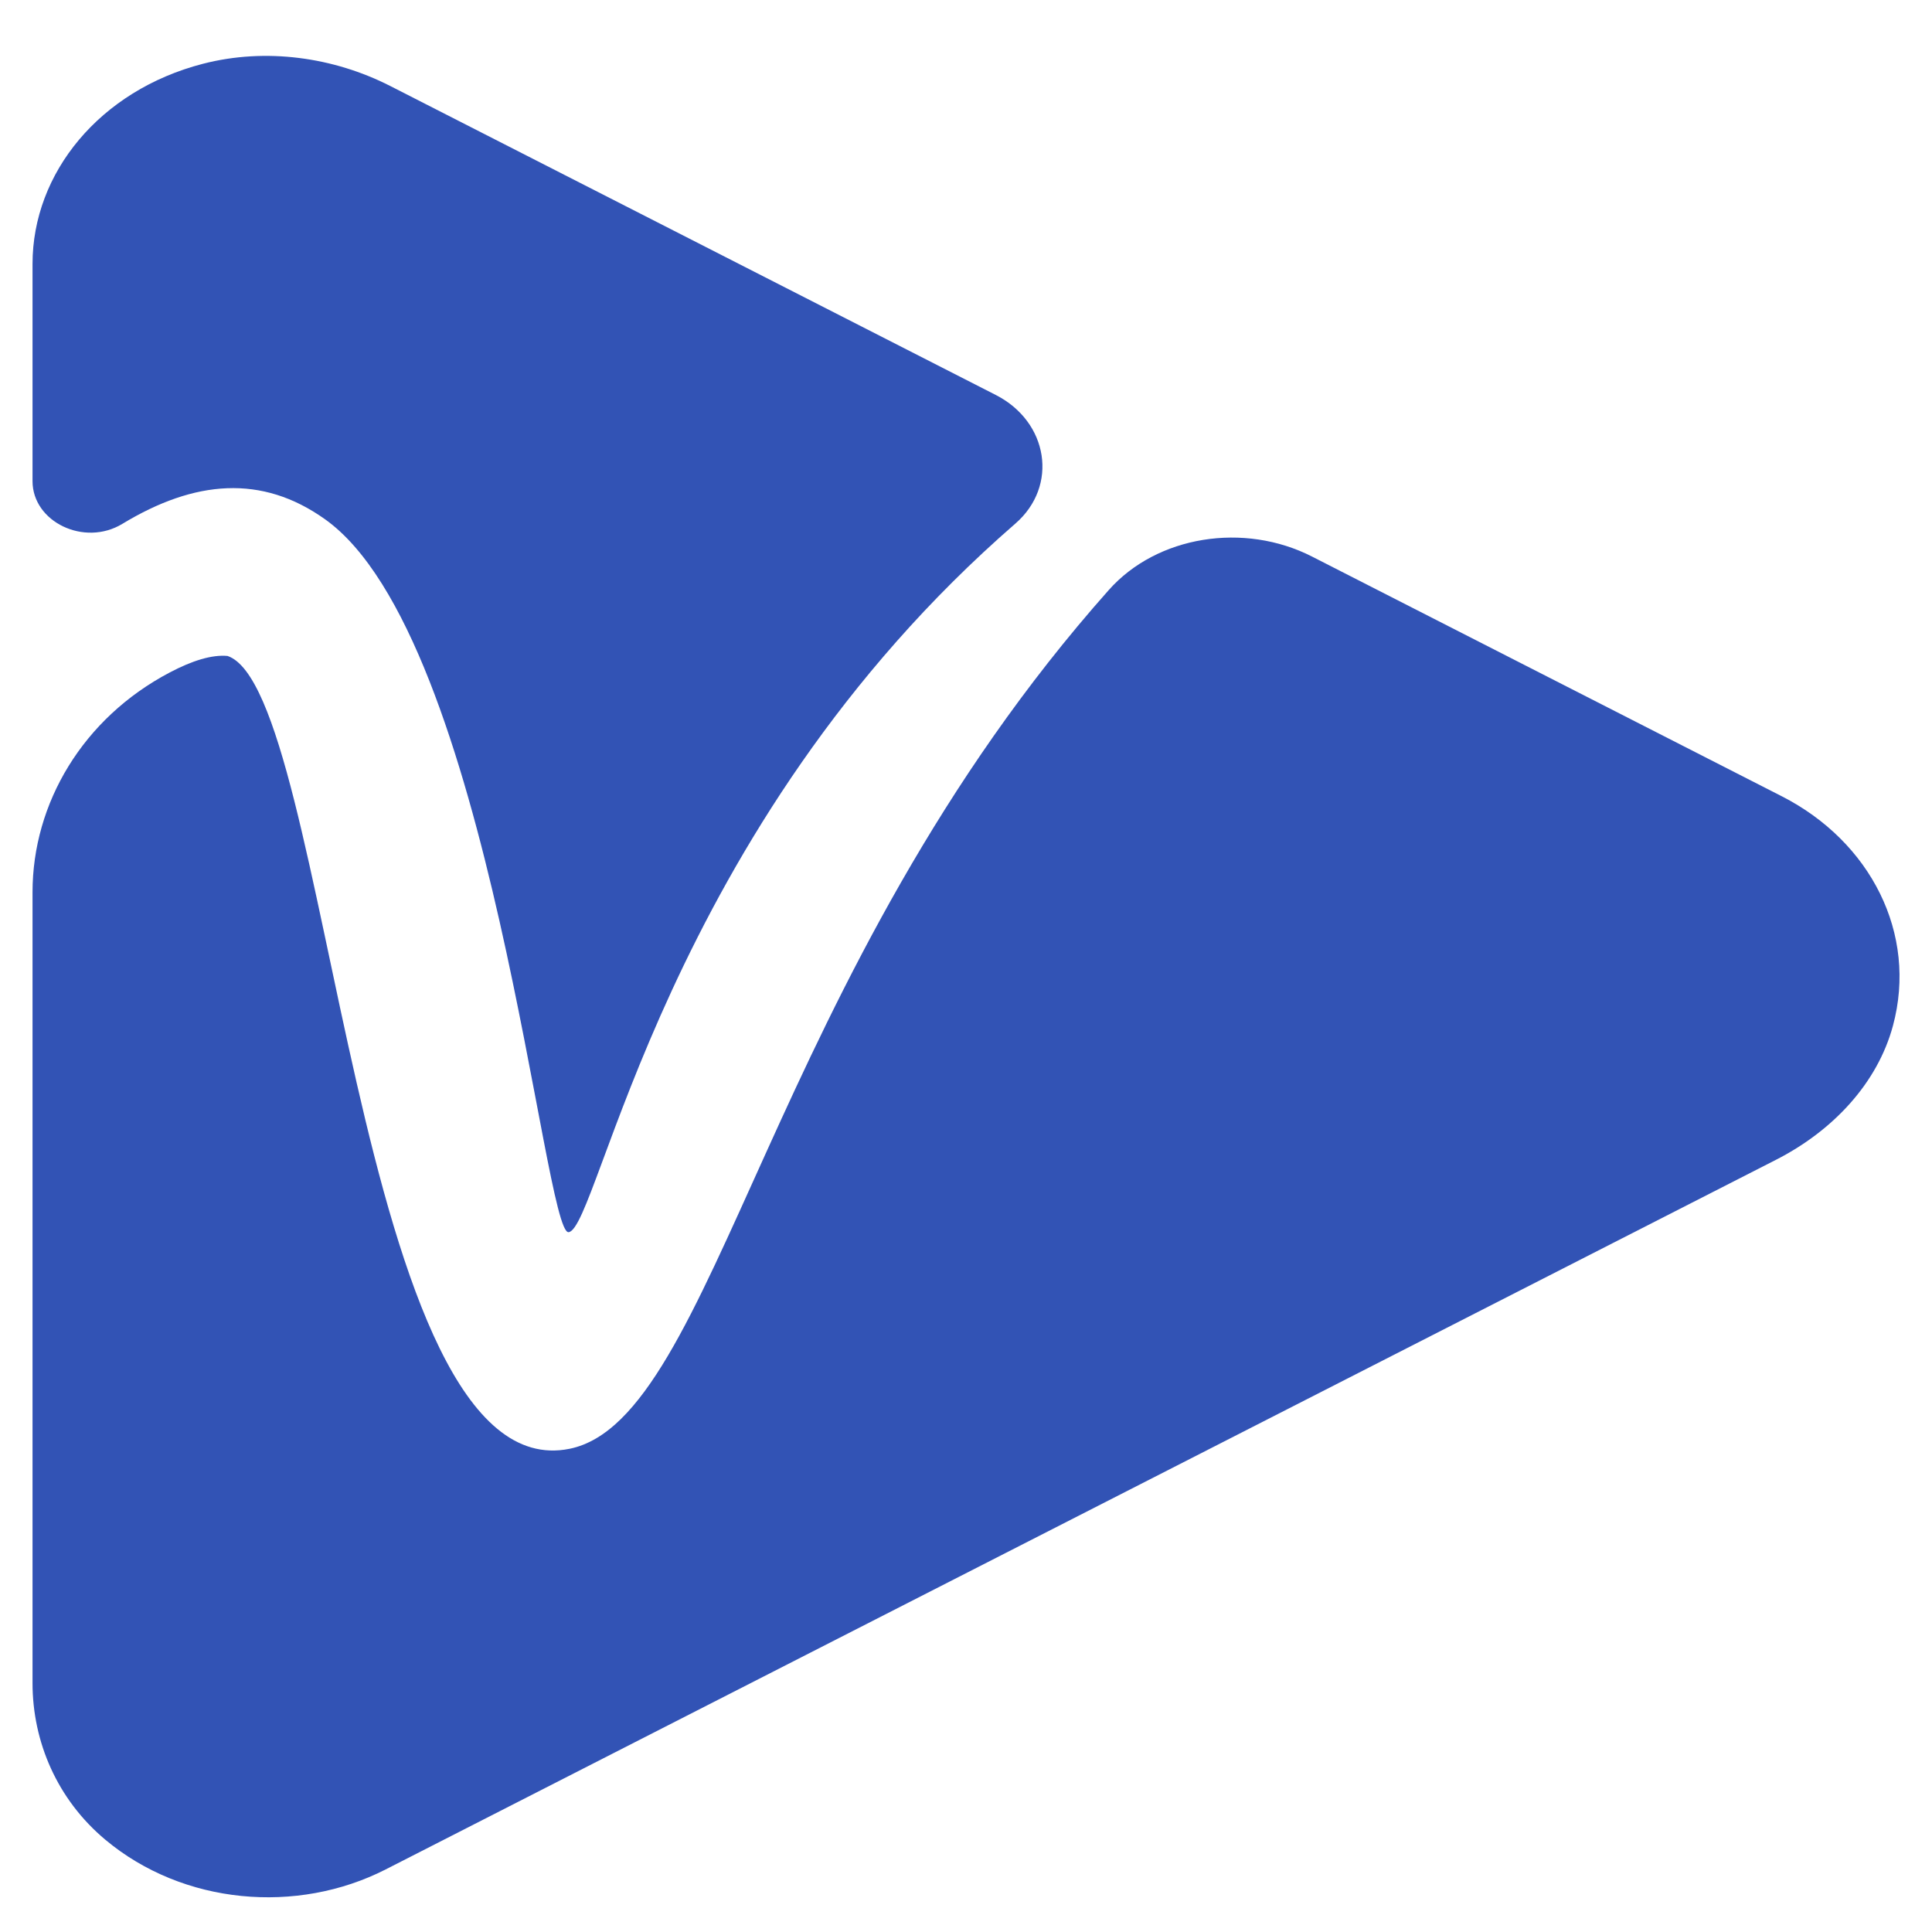 <?xml version="1.0" encoding="utf-8"?>
<!-- Generator: Adobe Illustrator 23.0.3, SVG Export Plug-In . SVG Version: 6.00 Build 0)  -->
<svg version="1.1" id="Layer_1" xmlns="http://www.w3.org/2000/svg" xmlns:xlink="http://www.w3.org/1999/xlink" x="0px" y="0px"
	 viewBox="0 0 512 512" style="enable-background:new 0 0 512 512;" xml:space="preserve">
<style type="text/css">
	.st0{fill-rule:evenodd;clip-rule:evenodd;fill:#3253B5;}
</style>
<path class="st0" d="M86.15,137.62c43.81,31.21,57.95,189.86,64.55,188.92c8.1-1.12,25.28-106.92,118.38-187.78
	c11.49-9.98,8.76-26.97-5.19-34.09C226.3,85.49,159.35,51.33,103.44,22.8c-15.03-7.67-32.99-10.2-49.65-5.9
	C26.41,23.98,8.62,45.84,8.62,69.95v57.55c0,10.81,13.72,17.44,23.8,11.33C51.59,127.21,69.39,125.67,86.15,137.62z"/>
<path class="st0" d="M347.71,147.5c-17.98-9.18-41.06-5.57-53.88,8.87C203.48,258.07,189.82,376,150.96,383.94
	C93.75,395.6,87.73,183.07,60.29,173.83c-4.12-0.37-9.3,1.21-15.34,4.4c-22.97,12.1-36.33,34.6-36.33,58.23v209.57
	c0,15.55,6.53,30.85,19.31,41.53c20.62,17.24,50.78,19.85,74.29,7.85c102.35-52.24,265.47-135.5,368.43-188.05
	c15.23-7.77,26.92-20.4,31-35.53c6.58-24.41-5.94-48.81-29.46-60.81C428.13,188.55,378.61,163.28,347.71,147.5z"/>
</svg>
